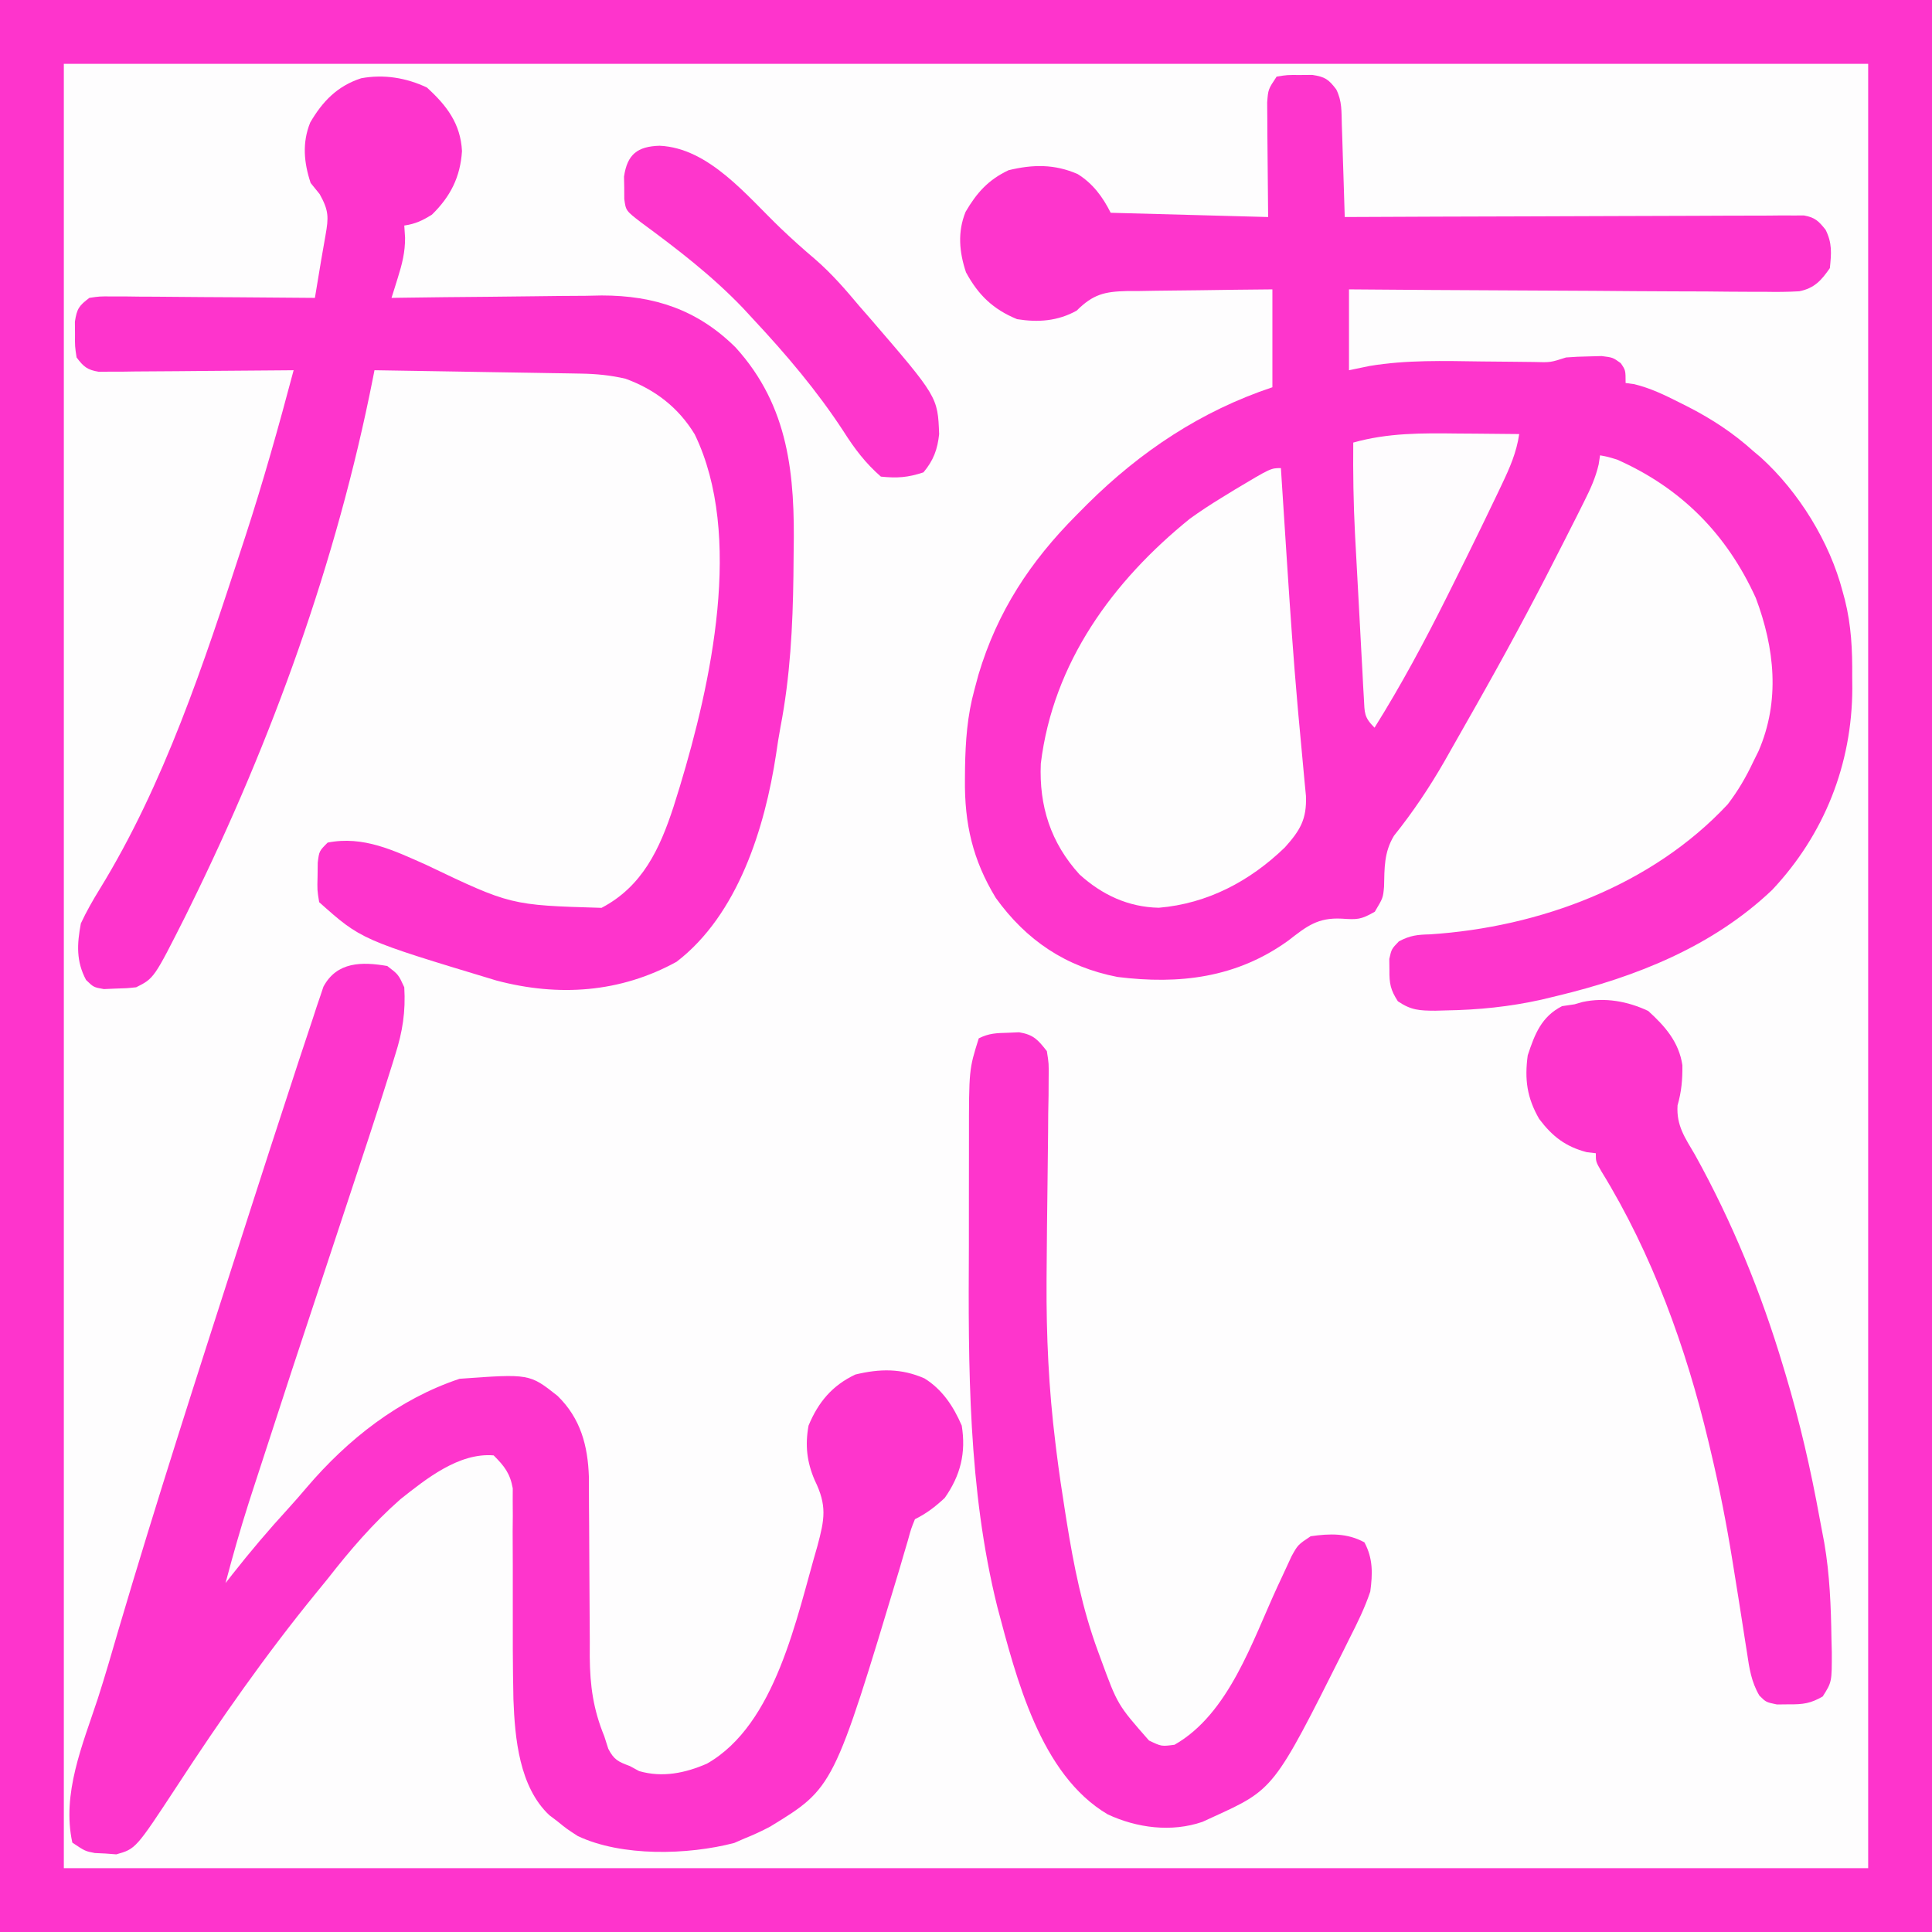 <?xml version="1.0" encoding="UTF-8"?>
<svg version="1.1" xmlns="http://www.w3.org/2000/svg" width="454" height="454">
<rect width="100%" height="100%" fill="#333333" stroke="none"/>
<path d="M0 0 C149.82 0 299.64 0 454 0 C454 149.82 454 299.64 454 454 C304.18 454 154.36 454 0 454 C0 304.18 0 154.36 0 0 Z " fill="#FEFDFE" transform="translate(0,0)"/>
<path d="M0 0 C149.82 0 299.64 0 454 0 C454 149.82 454 299.64 454 454 C304.18 454 154.36 454 0 454 C0 304.18 0 154.36 0 0 Z M15 15 C15 154.92 15 294.84 15 439 C154.92 439 294.84 439 439 439 C439 299.08 439 159.16 439 15 C299.08 15 159.16 15 15 15 Z " fill="#FE34CC" transform="translate(0,0)"/>
<path d="M0 0 C2.496 -0.398 2.496 -0.398 5.438 -0.375 C6.406 -0.383 7.374 -0.39 8.371 -0.398 C11.359 0.054 12.204 0.632 14 3 C15.396 5.791 15.218 8.202 15.316 11.32 C15.358 12.577 15.4 13.834 15.443 15.129 C15.483 16.448 15.522 17.766 15.562 19.125 C15.606 20.465 15.649 21.805 15.693 23.145 C15.8 26.43 15.902 29.715 16 33 C16.564 32.997 17.128 32.994 17.71 32.992 C31.43 32.925 45.151 32.876 58.871 32.845 C65.506 32.829 72.141 32.808 78.777 32.774 C85.176 32.741 91.576 32.723 97.975 32.715 C100.421 32.71 102.866 32.699 105.311 32.683 C108.728 32.661 112.145 32.658 115.562 32.659 C116.58 32.649 117.597 32.638 118.646 32.627 C119.576 32.631 120.505 32.635 121.463 32.639 C122.272 32.636 123.08 32.634 123.913 32.631 C126.521 33.092 127.369 33.957 129 36 C130.569 39.139 130.352 41.539 130 45 C127.981 47.912 126.38 49.718 122.815 50.447 C120.037 50.617 117.301 50.618 114.518 50.568 C112.937 50.569 112.937 50.569 111.324 50.57 C107.844 50.566 104.366 50.527 100.887 50.488 C98.472 50.479 96.058 50.472 93.644 50.467 C87.293 50.448 80.943 50.399 74.592 50.343 C68.11 50.292 61.628 50.269 55.146 50.244 C42.431 50.191 29.715 50.105 17 50 C17 56.27 17 62.54 17 69 C18.586 68.671 20.171 68.343 21.805 68.004 C30.558 66.544 39.283 66.82 48.125 66.938 C50.663 66.965 53.201 66.99 55.739 67.009 C57.306 67.021 58.873 67.038 60.44 67.062 C64.347 67.182 64.347 67.182 68 66 C69.808 65.853 71.623 65.779 73.438 65.75 C74.406 65.724 75.374 65.698 76.371 65.672 C79 66 79 66 80.848 67.328 C82 69 82 69 82 72 C82.665 72.09 83.33 72.18 84.016 72.273 C87.89 73.217 91.202 74.834 94.75 76.625 C95.461 76.983 96.172 77.342 96.904 77.711 C102.458 80.582 107.345 83.803 112 88 C112.575 88.483 113.15 88.967 113.742 89.465 C122.694 97.571 129.966 109.357 133 121 C133.261 121.959 133.261 121.959 133.526 122.937 C135.042 128.978 135.302 134.727 135.25 140.938 C135.258 141.862 135.265 142.787 135.273 143.74 C135.223 161.593 128.69 178.089 116.438 191.125 C102.466 204.402 84.515 211.546 66 216 C64.76 216.299 63.52 216.598 62.242 216.906 C54.763 218.572 47.412 219.317 39.75 219.438 C38.94 219.46 38.129 219.482 37.294 219.505 C33.596 219.491 31.598 219.407 28.484 217.289 C26.749 214.613 26.462 213.108 26.5 209.938 C26.485 208.652 26.485 208.652 26.469 207.34 C27 205 27 205 28.715 203.219 C31.373 201.801 33.061 201.636 36.062 201.562 C61.8 199.878 88.211 190.082 106 171 C108.434 167.818 110.297 164.62 112 161 C112.41 160.172 112.82 159.345 113.242 158.492 C118.359 146.67 117.023 134.303 112.605 122.535 C105.772 107.488 95.038 96.663 80 90 C77.759 89.32 77.759 89.32 76 89 C75.891 89.705 75.783 90.409 75.671 91.135 C74.921 94.338 73.736 96.899 72.262 99.84 C71.412 101.541 71.412 101.541 70.545 103.276 C69.926 104.497 69.307 105.717 68.688 106.938 C68.373 107.561 68.058 108.185 67.734 108.827 C61.747 120.695 55.521 132.416 49 144 C48.389 145.087 47.779 146.174 47.15 147.293 C45.193 150.764 43.224 154.227 41.25 157.688 C40.648 158.75 40.046 159.813 39.426 160.909 C35.86 167.107 32.034 172.817 27.562 178.404 C25.218 182.299 25.35 185.938 25.234 190.383 C25 193 25 193 23.062 196.25 C19.761 198.136 18.934 198.114 15.312 197.875 C9.644 197.574 7.075 199.66 2.711 203.047 C-9.419 211.786 -22.86 213.391 -37.41 211.574 C-49.513 209.223 -58.812 202.998 -66 193 C-71.445 184.054 -73.366 175.545 -73.25 165.188 C-73.243 164.302 -73.235 163.416 -73.227 162.503 C-73.123 156.142 -72.702 150.155 -71 144 C-70.54 142.285 -70.54 142.285 -70.07 140.535 C-65.629 125.695 -57.906 113.942 -47 103 C-46.17 102.163 -45.34 101.327 -44.484 100.465 C-32.008 88.086 -17.766 78.589 -1 73 C-1 65.41 -1 57.82 -1 50 C-6.749 50.051 -12.495 50.114 -18.242 50.208 C-20.197 50.236 -22.151 50.257 -24.106 50.271 C-26.919 50.292 -29.73 50.339 -32.543 50.391 C-33.849 50.392 -33.849 50.392 -35.182 50.394 C-40.436 50.521 -43.123 51.141 -47 55 C-51.432 57.462 -56.051 57.8 -61 57 C-66.623 54.693 -70.086 51.362 -73 46 C-74.591 41.228 -75.025 36.519 -73.094 31.773 C-70.484 27.307 -67.756 24.243 -63 22 C-57.283 20.616 -52.193 20.53 -46.758 22.906 C-43.199 25.121 -40.869 28.261 -39 32 C-20.685 32.495 -20.685 32.495 -2 33 C-2.079 23.262 -2.079 23.262 -2.18 13.524 C-2.185 12.313 -2.19 11.103 -2.195 9.855 C-2.206 8.614 -2.216 7.373 -2.227 6.094 C-2 3 -2 3 0 0 Z " fill="#FE35CC" transform="translate(300,18)"/>
<path d="M0 0 C2.625 2 2.625 2 4 5 C4.338 10.704 3.613 15.421 1.868 20.871 C1.531 21.968 1.531 21.968 1.188 23.086 C0.472 25.396 -0.261 27.698 -1 30 C-1.232 30.728 -1.465 31.456 -1.704 32.205 C-3.4 37.502 -5.144 42.783 -6.895 48.062 C-7.451 49.749 -8.008 51.436 -8.564 53.124 C-10.017 57.527 -11.473 61.929 -12.93 66.331 C-22.363 94.796 -22.363 94.796 -31.637 123.312 C-31.943 124.259 -32.248 125.206 -32.563 126.181 C-34.554 132.409 -36.326 138.68 -38 145 C-37.479 144.335 -36.957 143.671 -36.42 142.986 C-32.217 137.644 -27.86 132.505 -23.266 127.496 C-21.788 125.869 -20.339 124.216 -18.922 122.535 C-9.252 111.199 2.732 101.756 17 97 C33.433 95.811 33.433 95.811 40 101 C45.443 106.296 47.143 112.718 47.385 120.09 C47.406 122.444 47.412 124.798 47.406 127.152 C47.417 128.407 47.428 129.662 47.439 130.954 C47.473 134.949 47.49 138.943 47.5 142.938 C47.514 148.197 47.548 153.456 47.594 158.715 C47.591 159.912 47.588 161.109 47.585 162.343 C47.645 169.156 48.415 174.696 51 181 C51.309 181.969 51.619 182.939 51.938 183.938 C53.277 186.538 54.288 186.993 57 188 C57.722 188.392 58.444 188.784 59.188 189.188 C64.636 190.762 69.985 189.683 75.125 187.438 C91.347 178.205 96.162 153.098 101.07 136.348 C102.788 129.966 103.383 126.822 100.438 120.812 C98.598 116.529 98.163 112.596 99 108 C101.273 102.501 104.567 98.563 110 96 C115.716 94.617 120.816 94.523 126.246 96.914 C130.435 99.508 133.077 103.521 135 108 C136.035 114.403 134.716 119.718 131 125 C128.718 127.119 126.767 128.617 124 130 C123.093 132.245 123.093 132.245 122.336 135.012 C122.023 136.069 121.71 137.126 121.387 138.215 C121.053 139.361 120.719 140.507 120.375 141.688 C104.895 193.117 104.895 193.117 90 202.223 C88.021 203.269 86.082 204.179 84 205 C83.189 205.354 82.378 205.709 81.543 206.074 C70.637 208.924 55.076 209.339 44.75 204.438 C42.141 202.742 42.141 202.742 40 201 C39.376 200.528 38.752 200.056 38.109 199.57 C31.022 192.93 29.991 181.471 29.65 172.327 C29.483 164.511 29.481 156.693 29.5 148.875 C29.513 143.539 29.498 138.203 29.469 132.867 C29.48 131.649 29.491 130.432 29.503 129.177 C29.496 128.045 29.489 126.912 29.482 125.746 C29.486 124.754 29.489 123.762 29.492 122.74 C28.858 119.211 27.515 117.514 25 115 C16.859 114.322 9.169 120.488 3.098 125.301 C-3.359 130.979 -8.718 137.242 -14 144 C-14.921 145.135 -15.844 146.268 -16.77 147.398 C-28.59 161.886 -39.235 177.107 -49.444 192.765 C-59.096 207.462 -59.096 207.462 -63.668 208.754 C-64.499 208.691 -65.331 208.628 -66.188 208.562 C-67.027 208.523 -67.866 208.483 -68.73 208.441 C-71 208 -71 208 -74 206 C-76.532 194.497 -71.561 182.927 -68.026 172.183 C-66.284 166.779 -64.715 161.325 -63.125 155.875 C-54.234 125.759 -44.573 95.882 -34.961 65.99 C-34.051 63.16 -33.142 60.329 -32.233 57.499 C-29.062 47.632 -25.869 37.774 -22.633 27.929 C-22.013 26.04 -21.397 24.149 -20.781 22.258 C-19.702 18.959 -18.605 15.666 -17.5 12.375 C-17.198 11.444 -16.895 10.513 -16.584 9.554 C-16.298 8.719 -16.013 7.884 -15.719 7.023 C-15.362 5.955 -15.362 5.955 -14.998 4.865 C-11.836 -1.044 -5.937 -1.026 0 0 Z " fill="#FE35CC" transform="translate(91,227)"/>
<path d="M0 0 C4.643 4.211 7.928 8.5 8.25 14.938 C7.871 21.032 5.525 25.646 1.188 29.875 C-1.072 31.287 -2.698 32.05 -5.312 32.438 C-5.251 33.386 -5.189 34.335 -5.125 35.312 C-5.103 38.682 -5.817 41.486 -6.824 44.695 C-7.101 45.586 -7.378 46.477 -7.663 47.395 C-7.984 48.406 -7.984 48.406 -8.312 49.438 C-7.59 49.426 -6.867 49.415 -6.122 49.404 C0.746 49.303 7.614 49.227 14.483 49.178 C18.013 49.153 21.542 49.117 25.072 49.06 C29.146 48.995 33.219 48.971 37.293 48.949 C38.538 48.923 39.784 48.898 41.067 48.871 C53.512 48.867 63.601 52.238 72.539 61.074 C85.136 74.931 86.512 91.17 86.188 109.062 C86.17 110.937 86.153 112.811 86.136 114.685 C85.981 126.683 85.368 138.475 83.093 150.281 C82.696 152.392 82.372 154.503 82.066 156.629 C79.438 173.967 73.105 194.366 58.688 205.438 C45.465 212.719 30.925 213.721 16.33 209.847 C-15.42 200.263 -15.42 200.263 -25.312 191.438 C-25.773 188.59 -25.773 188.59 -25.688 185.375 C-25.675 184.312 -25.662 183.248 -25.648 182.152 C-25.312 179.438 -25.312 179.438 -23.312 177.438 C-14.911 175.788 -7.762 179.292 -0.25 182.625 C19.683 192.145 19.683 192.145 41.043 192.773 C50.65 187.735 54.732 178.927 57.97 168.996 C58.207 168.234 58.443 167.472 58.688 166.688 C58.942 165.87 59.197 165.053 59.46 164.211 C66.745 140.1 74.466 105.276 62.941 81.504 C59.11 75.19 53.593 70.956 46.688 68.438 C43.136 67.608 39.806 67.292 36.163 67.232 C35.082 67.212 34.001 67.192 32.888 67.172 C31.732 67.155 30.577 67.138 29.387 67.121 C27.599 67.09 27.599 67.09 25.776 67.058 C21.976 66.993 18.175 66.934 14.375 66.875 C11.796 66.832 9.217 66.788 6.639 66.744 C0.322 66.637 -5.995 66.535 -12.312 66.438 C-12.443 67.1 -12.573 67.763 -12.707 68.446 C-21.174 111.236 -36.372 153.37 -55.625 192.438 C-56.009 193.22 -56.393 194.003 -56.789 194.809 C-64.119 209.341 -64.119 209.341 -68.312 211.438 C-70.59 211.676 -70.59 211.676 -73.25 211.75 C-74.563 211.806 -74.563 211.806 -75.902 211.863 C-78.312 211.438 -78.312 211.438 -80.086 209.723 C-82.441 205.334 -82.222 201.259 -81.312 196.438 C-80.014 193.645 -78.536 191.059 -76.924 188.438 C-61.715 163.713 -52.394 135.341 -43.438 107.875 C-43.04 106.66 -43.04 106.66 -42.634 105.421 C-38.437 92.538 -34.784 79.533 -31.312 66.438 C-32.205 66.447 -32.205 66.447 -33.115 66.458 C-39.295 66.524 -45.475 66.569 -51.656 66.602 C-53.963 66.617 -56.271 66.638 -58.578 66.664 C-61.892 66.7 -65.206 66.717 -68.52 66.73 C-70.071 66.754 -70.071 66.754 -71.654 66.777 C-72.615 66.778 -73.576 66.778 -74.566 66.778 C-75.412 66.785 -76.258 66.791 -77.129 66.798 C-79.82 66.354 -80.695 65.599 -82.312 63.438 C-82.711 60.844 -82.711 60.844 -82.688 57.938 C-82.695 56.978 -82.703 56.019 -82.711 55.031 C-82.241 51.971 -81.749 51.277 -79.312 49.438 C-76.94 49.077 -76.94 49.077 -74.107 49.097 C-72.515 49.097 -72.515 49.097 -70.892 49.098 C-69.176 49.121 -69.176 49.121 -67.426 49.145 C-65.668 49.151 -65.668 49.151 -63.874 49.157 C-60.124 49.174 -56.375 49.212 -52.625 49.25 C-50.085 49.265 -47.546 49.279 -45.006 49.291 C-38.775 49.324 -32.544 49.374 -26.312 49.438 C-26.178 48.628 -26.044 47.818 -25.906 46.984 C-25.728 45.914 -25.55 44.844 -25.367 43.742 C-25.192 42.685 -25.016 41.628 -24.835 40.539 C-24.509 38.604 -24.174 36.671 -23.824 34.741 C-23.074 30.513 -23.025 28.954 -25.188 25.062 C-25.889 24.196 -26.59 23.33 -27.312 22.438 C-28.903 17.665 -29.338 12.956 -27.406 8.211 C-24.515 3.262 -21.043 -0.353 -15.434 -2.172 C-10.103 -3.154 -4.854 -2.29 0 0 Z " fill="#FE34CC" transform="translate(100.312,20.562)"/>
<path d="M0 0 C0.864 -0.037 1.727 -0.075 2.617 -0.113 C6.015 0.464 7.007 1.623 9.125 4.312 C9.593 7.258 9.593 7.258 9.547 10.736 C9.541 12.042 9.534 13.349 9.527 14.696 C9.5 16.127 9.473 17.557 9.445 18.988 C9.433 20.474 9.422 21.961 9.414 23.447 C9.387 27.376 9.338 31.304 9.283 35.232 C9.187 42.192 9.118 49.153 9.07 56.113 C9.065 56.865 9.06 57.616 9.054 58.39 C8.982 71.121 9.559 83.672 11.125 96.312 C11.217 97.067 11.309 97.822 11.404 98.6 C11.993 103.311 12.688 107.999 13.438 112.688 C13.545 113.365 13.652 114.042 13.763 114.74 C15.437 125.216 17.453 135.345 21.125 145.312 C21.358 145.948 21.592 146.584 21.832 147.238 C25.748 157.917 25.748 157.917 33.125 166.312 C36.054 167.718 36.054 167.718 39.125 167.312 C51.916 160.032 57.405 142.922 63.34 130.092 C63.634 129.464 63.928 128.836 64.231 128.189 C65.041 126.455 65.842 124.718 66.642 122.979 C68.125 120.312 68.125 120.312 71.125 118.312 C75.62 117.667 79.724 117.545 83.75 119.75 C85.794 123.56 85.686 127.128 85.125 131.312 C83.838 135.157 82.086 138.703 80.25 142.312 C79.754 143.314 79.258 144.316 78.747 145.348 C62.485 177.767 62.485 177.767 48.125 184.312 C47.327 184.679 46.529 185.045 45.707 185.422 C38.435 187.93 30.305 186.879 23.43 183.672 C7.561 174.312 1.933 151.601 -2.516 134.909 C-9.397 107.216 -9.348 78.419 -9.198 50.083 C-9.184 46.594 -9.189 43.105 -9.195 39.616 C-9.198 36.216 -9.191 32.816 -9.182 29.416 C-9.178 27.813 -9.177 26.21 -9.178 24.607 C-9.181 8.651 -9.181 8.651 -6.875 1.312 C-4.445 0.098 -2.711 0.076 0 0 Z " fill="#FE35CC" transform="translate(236.875,242.688)"/>
<path d="M0 0 C0.075 1.18 0.15 2.36 0.228 3.575 C0.585 9.155 0.948 14.734 1.312 20.312 C1.411 21.828 1.411 21.828 1.512 23.374 C2.218 34.138 2.953 44.895 3.902 55.641 C3.974 56.452 4.046 57.263 4.12 58.099 C4.458 61.895 4.809 65.69 5.173 69.484 C5.298 70.834 5.422 72.185 5.547 73.535 C5.659 74.694 5.771 75.853 5.886 77.047 C6.098 82.532 4.496 85.157 0.93 89.133 C-7.31 97.105 -17.279 102.346 -28.688 103.312 C-35.871 103.164 -42.027 100.278 -47.312 95.5 C-54.089 88.063 -56.859 79.395 -56.418 69.422 C-53.526 45.742 -39.54 26.565 -21.367 11.871 C-18.961 10.142 -16.527 8.547 -14 7 C-12.939 6.349 -11.878 5.698 -10.785 5.027 C-2.38 0 -2.38 0 0 0 Z " fill="#FEFDFE" transform="translate(301,110)"/>
<path d="M0 0 C3.961 3.592 7.221 7.306 8.031 12.746 C8.076 16.092 7.825 18.959 6.895 22.188 C6.592 26.944 8.644 29.786 11 33.812 C19.699 49.483 26.563 66.262 31.688 83.438 C31.892 84.114 32.096 84.79 32.307 85.487 C35.635 96.596 38.207 107.794 40.281 119.203 C40.633 121.139 41.004 123.072 41.379 125.004 C42.669 132.501 42.947 139.97 43.062 147.562 C43.089 148.572 43.115 149.581 43.142 150.62 C43.158 157.693 43.158 157.693 41.012 161.086 C38.187 162.729 36.384 162.973 33.125 162.938 C32.175 162.948 31.225 162.958 30.246 162.969 C27.688 162.438 27.688 162.438 26.119 160.879 C24.232 157.661 23.753 154.473 23.223 150.84 C23.105 150.098 22.987 149.355 22.865 148.591 C22.614 147.006 22.368 145.421 22.126 143.836 C21.497 139.72 20.828 135.61 20.164 131.5 C20.035 130.699 19.907 129.898 19.774 129.072 C18.385 120.455 16.716 111.927 14.688 103.438 C14.42 102.299 14.42 102.299 14.146 101.137 C8.904 79.156 0.917 57.04 -10.979 37.732 C-12.312 35.438 -12.312 35.438 -12.312 33.438 C-13.014 33.355 -13.715 33.273 -14.438 33.188 C-19.448 31.88 -22.524 29.482 -25.625 25.375 C-28.5 20.37 -29.074 16.098 -28.312 10.438 C-26.65 5.408 -25.085 1.342 -20.25 -1.125 C-19.281 -1.269 -18.311 -1.414 -17.312 -1.562 C-16.692 -1.74 -16.072 -1.918 -15.434 -2.102 C-10.158 -3.248 -4.814 -2.271 0 0 Z " fill="#FE35CC" transform="translate(387.312,237.562)"/>
<path d="M0 0 C11.652 0.519 20.575 11.882 28.543 19.48 C31.131 21.945 33.769 24.318 36.5 26.625 C40.412 30.008 43.685 33.791 47 37.75 C47.785 38.647 48.57 39.544 49.379 40.469 C65.354 59.005 65.354 59.005 65.688 67.75 C65.319 71.328 64.353 73.961 62 76.75 C58.362 77.963 55.823 78.145 52 77.75 C48.355 74.575 45.765 71.128 43.188 67.062 C36.971 57.552 29.748 49.044 22 40.75 C21.202 39.886 20.404 39.023 19.582 38.133 C12.264 30.494 4.121 24.247 -4.387 17.996 C-7.932 15.258 -7.932 15.258 -8.301 12.508 C-8.305 11.639 -8.309 10.77 -8.312 9.875 C-8.329 9.011 -8.346 8.148 -8.363 7.258 C-7.601 1.997 -5.185 0.151 0 0 Z " fill="#FE36CC" transform="translate(155,34.25)"/>
<path d="M0 0 C1.404 0.01 2.809 0.019 4.213 0.027 C7.621 0.051 11.029 0.084 14.438 0.125 C13.792 4.472 12.249 7.989 10.363 11.945 C10.053 12.598 9.743 13.251 9.424 13.923 C8.436 15.994 7.439 18.06 6.438 20.125 C5.961 21.108 5.961 21.108 5.476 22.112 C3.221 26.755 0.931 31.381 -1.375 36 C-1.72 36.693 -2.065 37.386 -2.421 38.099 C-7.716 48.703 -13.266 59.075 -19.562 69.125 C-22.058 66.63 -21.877 65.681 -22.065 62.223 C-22.125 61.201 -22.185 60.179 -22.246 59.126 C-22.329 57.459 -22.329 57.459 -22.414 55.758 C-22.478 54.613 -22.542 53.468 -22.607 52.288 C-22.741 49.855 -22.87 47.422 -22.995 44.989 C-23.185 41.3 -23.388 37.611 -23.594 33.922 C-23.722 31.555 -23.85 29.188 -23.977 26.82 C-24.036 25.729 -24.095 24.638 -24.156 23.514 C-24.519 16.378 -24.63 9.27 -24.562 2.125 C-16.385 -0.175 -8.42 -0.105 0 0 Z " fill="#FEFCFE" transform="translate(342.562,101.875)"/>
</svg>
